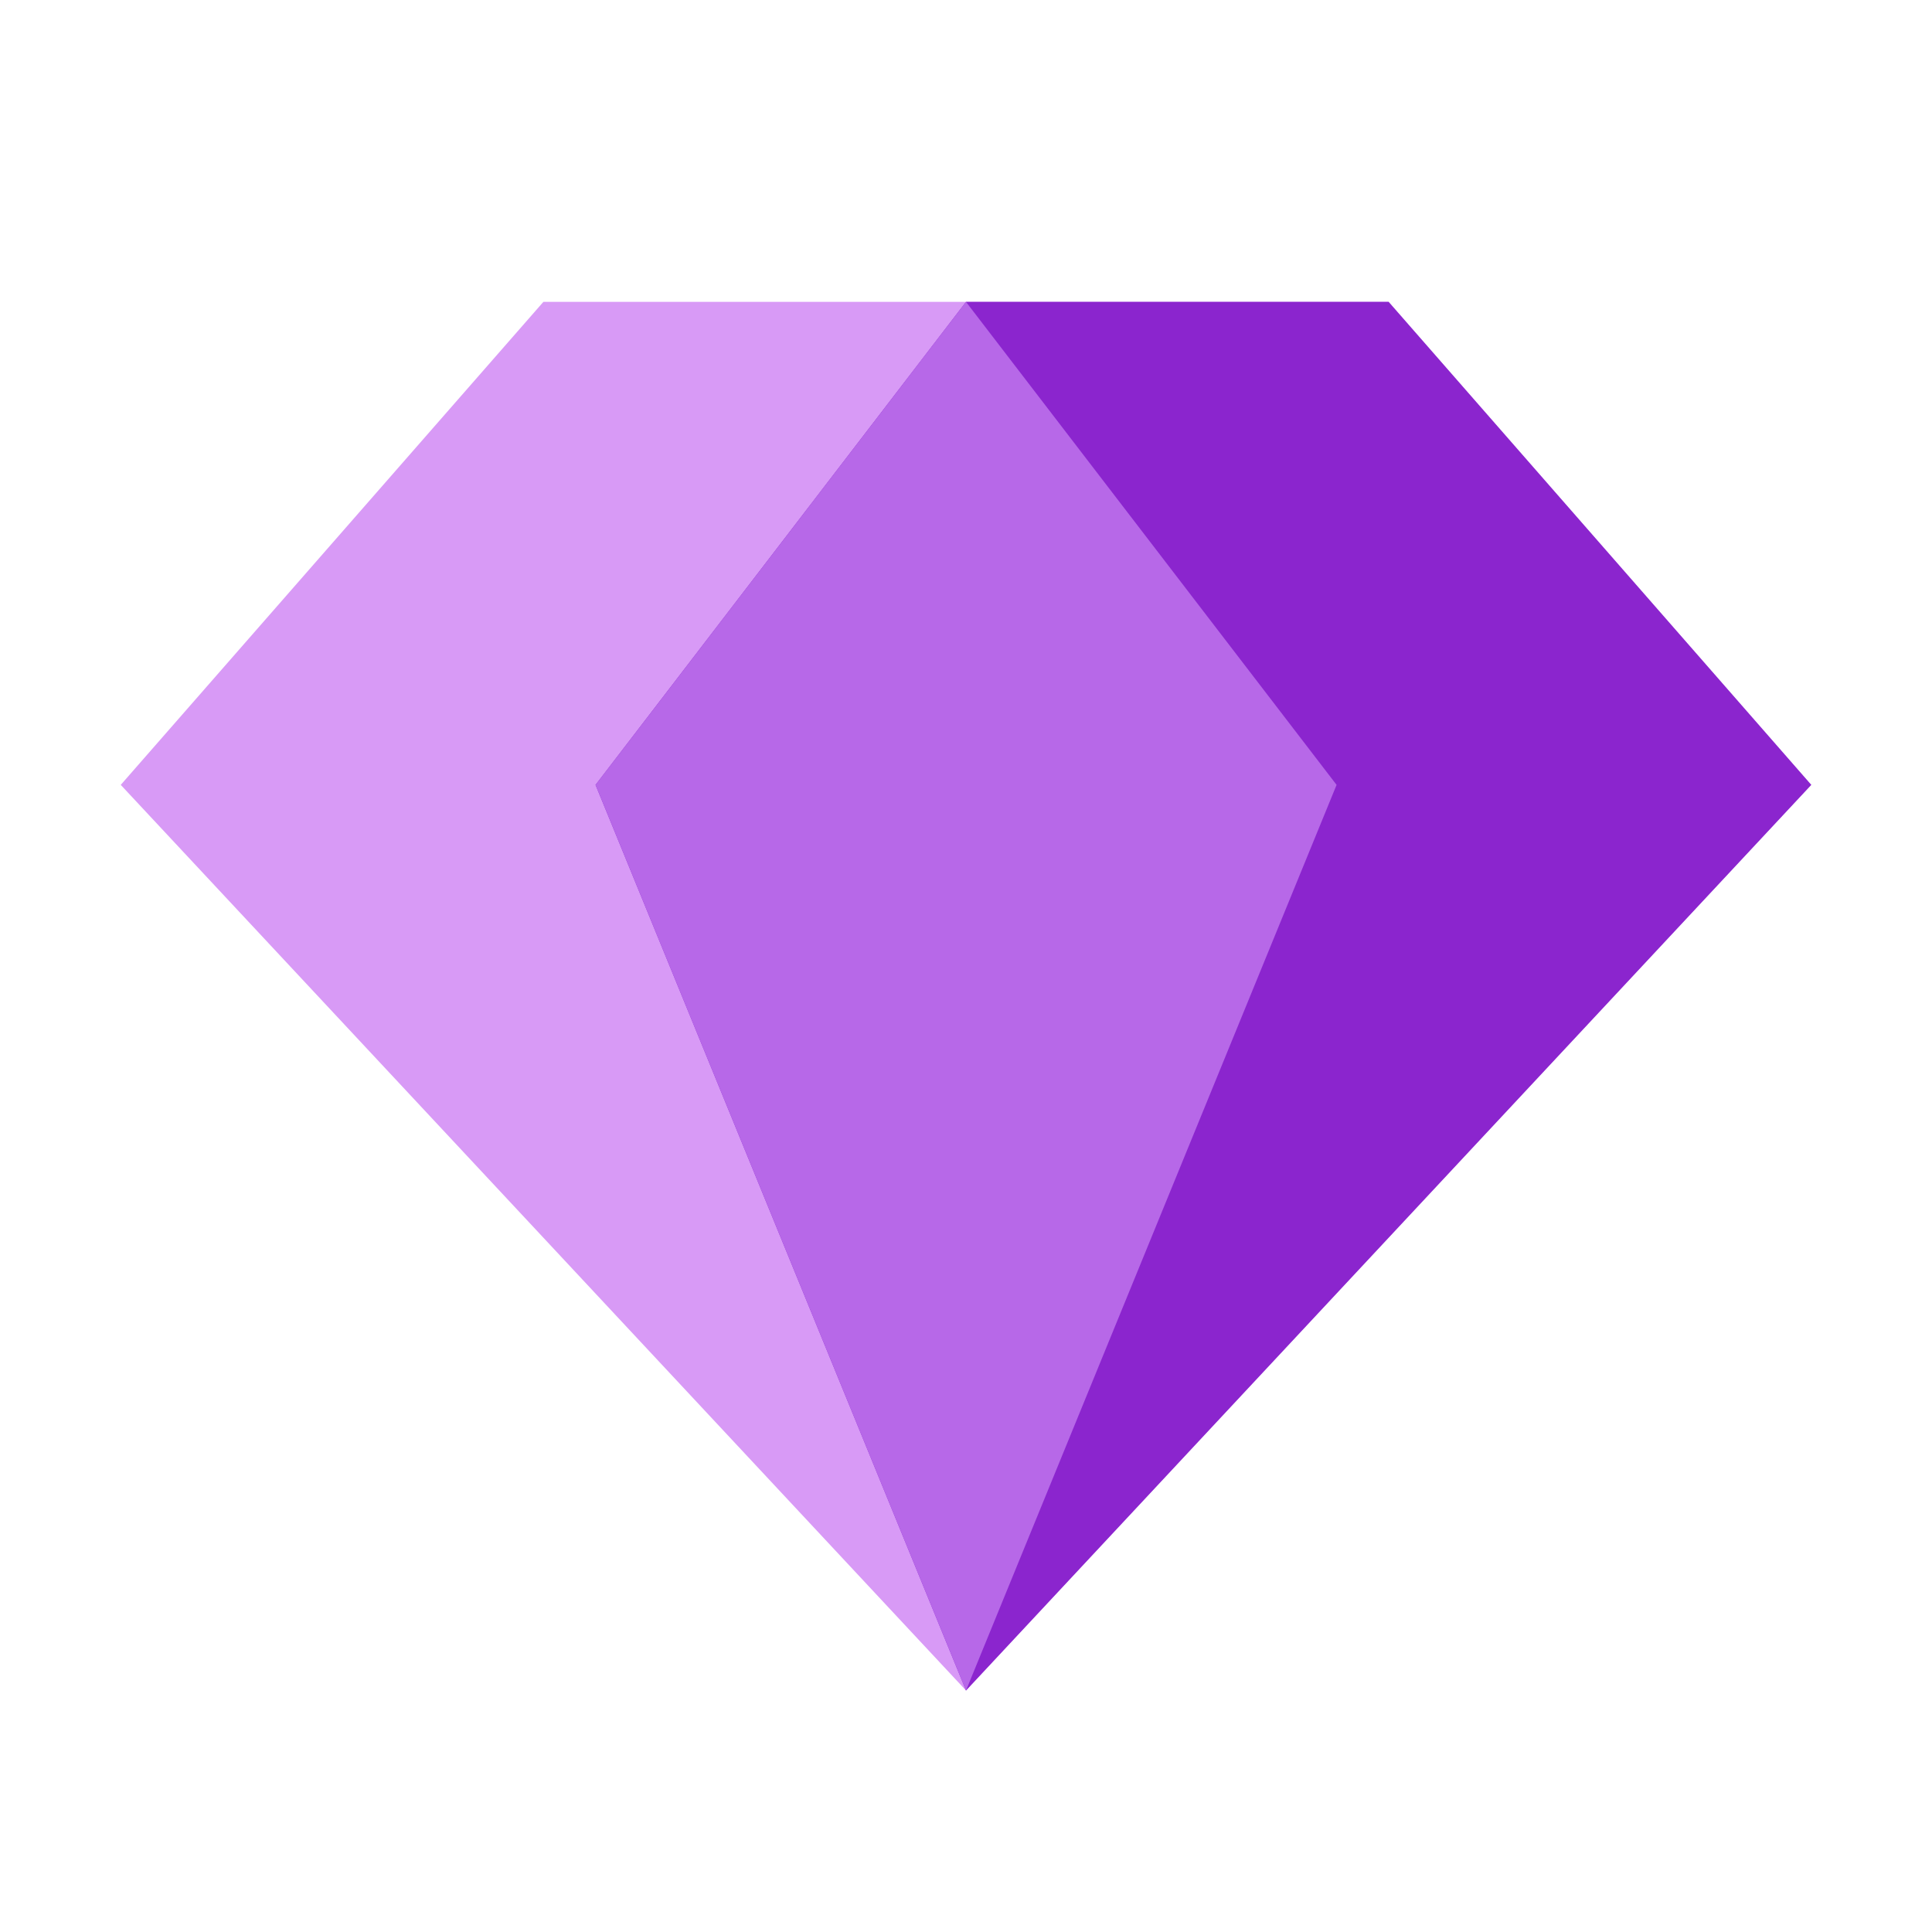 <svg width="16" height="16" viewBox="0 0 16 16" fill="none" xmlns="http://www.w3.org/2000/svg">
<path d="M4.5 2.5H11.5L15 6.5L8 14L1 6.5L4.5 2.5Z" fill="#D89AF6"/>
<path d="M11.5 2.5H8L4.932 6.5L8 14L15 6.5L11.5 2.5Z" fill="#8B25CE"/>
<path d="M11.069 6.5L8 14L4.932 6.5L8 2.5L11.069 6.5Z" fill="#B768E8"/>
</svg>
